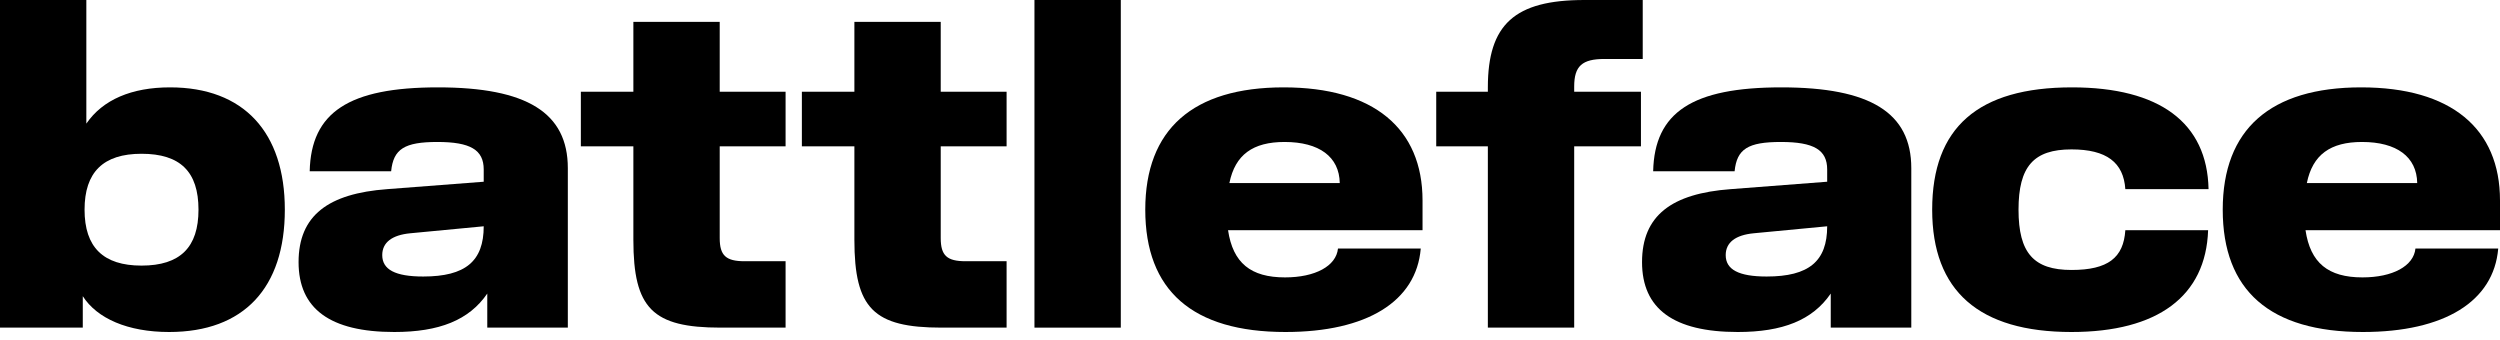 <svg xmlns="http://www.w3.org/2000/svg" width="640" height="87" viewBox="0 0 640 87" fill="none"><path d="M0 83.874H21.192L21.192 75.822C24.837 81.525 32.699 84.992 43.295 84.992C62.436 84.992 72.917 73.697 72.917 53.679C72.917 33.885 62.436 22.366 43.523 22.366C33.724 22.366 26.319 25.498 22.103 31.648L22.103 0L0 0L0 83.874ZM21.647 53.679C21.647 44.062 26.433 39.365 36.231 39.365C46.143 39.365 50.814 43.95 50.814 53.679C50.814 63.297 46.143 67.994 36.231 67.994C26.433 67.994 21.647 63.297 21.647 53.679Z" fill="black"></path><path d="M100.93 84.992C112.437 84.992 120.071 81.973 124.742 75.151V83.874L145.364 83.874V43.055C145.364 28.852 134.882 22.366 112.095 22.366C89.309 22.366 79.624 28.741 79.283 43.838H100.132C100.702 38.135 103.55 36.345 111.981 36.345C120.413 36.345 123.831 38.358 123.831 43.391L123.831 46.522L99.107 48.423C84.068 49.541 76.434 55.133 76.434 67.099C76.434 79.065 84.523 84.992 100.93 84.992ZM97.854 65.31C97.854 62.066 100.36 60.165 105.032 59.718L123.831 57.929C123.831 66.875 119.159 70.789 108.336 70.789C101.158 70.789 97.854 69 97.854 65.31Z" fill="black"></path><path d="M184.474 83.874H201.109V66.875H190.627C185.842 66.875 184.246 65.421 184.246 60.948V37.464L201.109 37.464V23.485L184.246 23.485V5.592L162.143 5.592V23.485H148.699V37.464L162.143 37.464V61.395C162.143 78.953 167.043 83.874 184.474 83.874Z" fill="black"></path><path d="M241.054 83.874H257.688V66.875H247.206C242.421 66.875 240.826 65.421 240.826 60.948V37.464L257.688 37.464V23.485L240.826 23.485V5.592L218.723 5.592V23.485L205.279 23.485V37.464H218.723V61.395C218.723 78.953 223.622 83.874 241.054 83.874Z" fill="black"></path><path d="M264.821 83.874H286.924V0L264.821 0V83.874Z" fill="black"></path><path d="M329.078 84.992C349.928 84.992 362.575 77.164 363.714 63.632H342.522C342.067 68.105 336.712 71.013 328.964 71.013C320.191 71.013 315.634 67.323 314.381 58.935L364.17 58.935V51.331C364.17 32.879 351.637 22.366 328.622 22.366C305.38 22.366 293.189 33.102 293.189 53.679C293.189 74.368 305.266 84.992 329.078 84.992ZM314.723 46.857C316.204 39.588 320.761 36.345 328.85 36.345C337.737 36.345 342.864 40.148 342.978 46.857L314.723 46.857Z" fill="black"></path><path d="M380.89 22.366V23.485L367.674 23.485V37.464L380.89 37.464V83.874L402.993 83.874V37.464H420.083V23.485L402.993 23.485V22.143C402.993 16.887 405.044 15.097 410.741 15.097L420.539 15.097V0L405.614 0C387.726 0 380.89 6.263 380.89 22.366Z" fill="black"></path><path d="M444.858 84.992C456.365 84.992 463.999 81.973 468.67 75.151V83.874H489.292V43.055C489.292 28.852 478.81 22.366 456.023 22.366C433.236 22.366 423.552 28.741 423.21 43.838L444.06 43.838C444.63 38.135 447.478 36.345 455.909 36.345C464.34 36.345 467.758 38.358 467.758 43.391V46.522L443.035 48.423C427.996 49.541 420.362 55.133 420.362 67.099C420.362 79.065 428.451 84.992 444.858 84.992ZM441.781 65.31C441.781 62.066 444.288 60.165 448.959 59.718L467.758 57.929C467.758 66.875 463.087 70.789 452.263 70.789C445.086 70.789 441.781 69 441.781 65.31Z" fill="black"></path><path d="M530.299 84.992C552.402 84.992 564.707 75.822 565.277 58.935L544.085 58.935C543.629 65.981 539.641 69.112 530.299 69.112C520.615 69.112 516.741 64.751 516.741 53.679C516.741 42.608 520.615 38.246 530.299 38.246C539.3 38.246 543.629 41.601 544.085 48.423L565.39 48.423C565.049 31.425 552.858 22.366 530.413 22.366C506.373 22.366 494.638 32.655 494.638 53.679C494.638 74.48 506.601 84.992 530.299 84.992Z" fill="black"></path><path d="M604.908 84.992C625.758 84.992 638.405 77.164 639.544 63.632H618.353C617.897 68.105 612.542 71.013 604.795 71.013C596.022 71.013 591.464 67.323 590.211 58.935L640 58.935V51.331C640 32.879 627.467 22.366 604.453 22.366C581.21 22.366 569.019 33.102 569.019 53.679C569.019 74.368 581.096 84.992 604.908 84.992ZM590.553 46.857C592.034 39.588 596.591 36.345 604.681 36.345C613.567 36.345 618.694 40.148 618.808 46.857L590.553 46.857Z" fill="black"></path></svg>